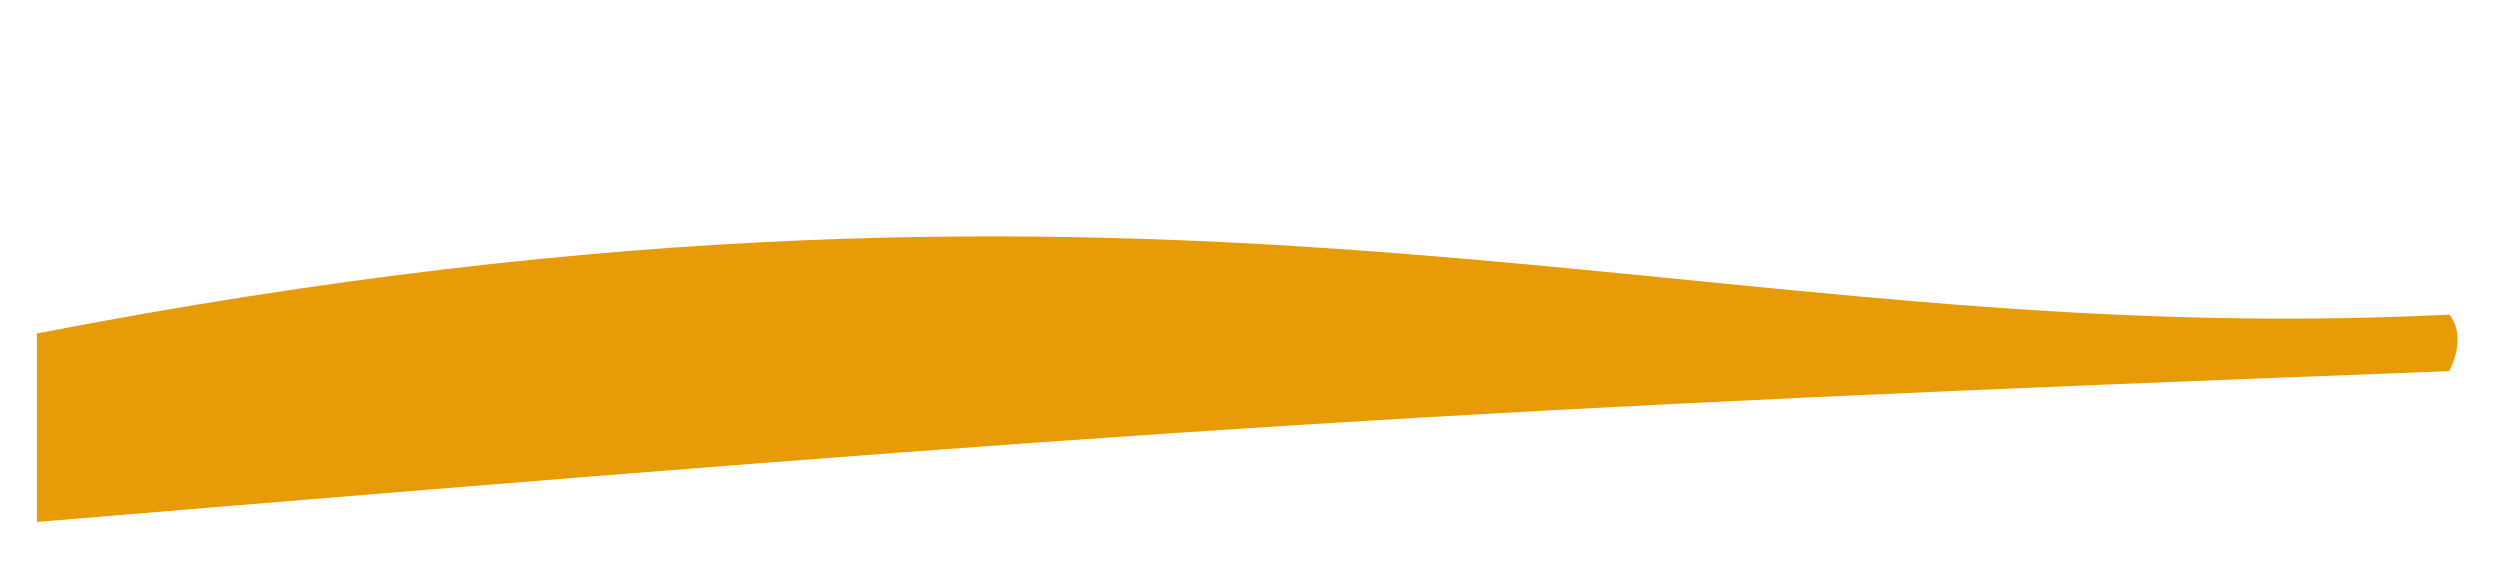 <?xml version="1.0" encoding="UTF-8"?> <svg xmlns="http://www.w3.org/2000/svg" width="13" height="3" viewBox="0 0 13 3" fill="none"><path d="M0.192 2.714V1.734C6.268 0.558 8.816 1.832 12.736 1.636C12.736 1.636 12.834 1.734 12.736 1.93C7.542 2.126 6.072 2.224 0.192 2.714Z" fill="#E79B06"></path></svg> 